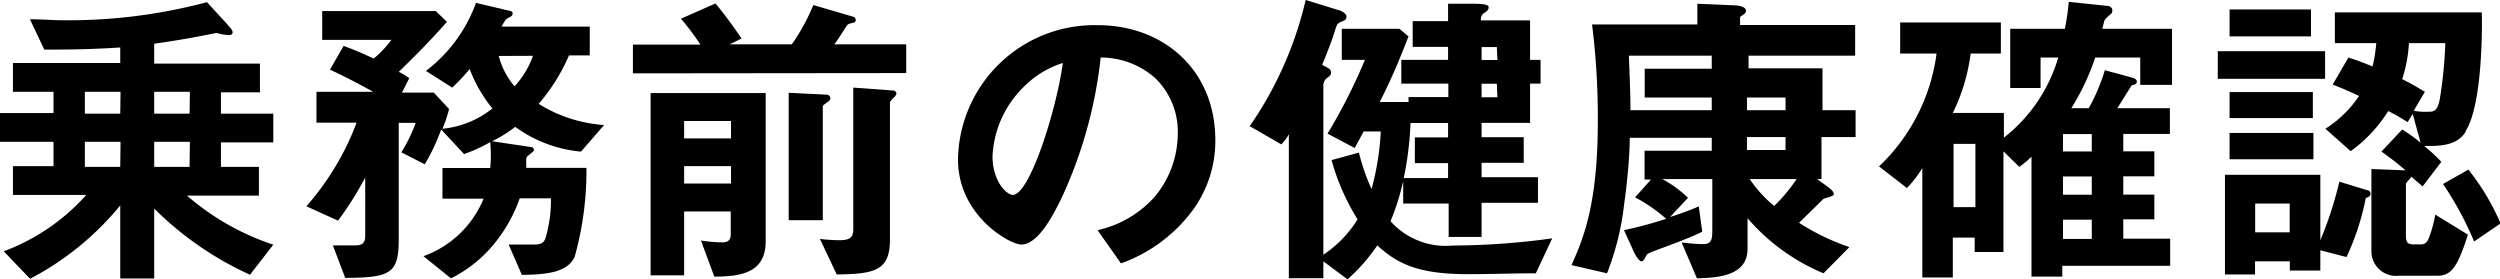 <svg xmlns="http://www.w3.org/2000/svg" viewBox="0 0 173.8 19.41"><title>action_title_18_1</title><g id="Layer_2" data-name="Layer 2"><g id="Layer_1-2" data-name="Layer 1"><path d="M17.38,19.1a22.8,22.8,0,0,1-6.66-4.6v4.86H8.36V14.28a20.16,20.16,0,0,1-6.27,5.1L.26,17.47A14.45,14.45,0,0,0,6,13.55H.9v-2H3.72V9.86H0v-2H3.72V6.38H.9v-2H8.36V3.3c-2,.13-3.52.15-5.28.15l-1-2.11c1,0,1.54.07,2.38.07A37.5,37.5,0,0,0,14.39.15L15.8,1.69c.24.29.37.4.37.55s-.11.2-.28.2a4,4,0,0,1-.84-.15c-1.72.35-2.93.55-4.33.75V4.42h7.35v2H15.36V7.9H19v2H15.36V11.6H18v2H13a17.59,17.59,0,0,0,6,3.41Zm-9-12.72H5.9V7.9H8.36Zm0,3.48H5.9V11.6H8.36Zm4.82-3.48H10.72V7.9h2.46Zm0,3.48H10.72V11.6h2.46Z"/><path d="M40.39,10.54a9.14,9.14,0,0,1-4.57-1.72,9.26,9.26,0,0,1-1.61,1l2.69.4c.11,0,.22.09.22.18a.26.26,0,0,1-.14.2c-.28.24-.37.28-.39.41s0,.58,0,.66h4.18a22.23,22.23,0,0,1-.82,6.19c-.48,1-1.69,1.23-3.67,1.25L35.36,17c.26,0,1.47,0,1.76,0,.46,0,.66-.09.79-.4a9.2,9.2,0,0,0,.39-2.81H36.13a10.46,10.46,0,0,1-1.85,3.25,9.08,9.08,0,0,1-2.93,2.31l-1.91-1.54a7.12,7.12,0,0,0,4.18-4H30.76V11.68h3.32a9.39,9.39,0,0,0,0-1.8,10.58,10.58,0,0,1-1.82.83L30.67,9a13.6,13.6,0,0,1-1.14,2.42l-1.63-.83a10.82,10.82,0,0,0,1-2.05H27.72v8.08c0,2.39-.55,2.68-3.72,2.7l-.86-2.26,1.52,0c.44,0,.73-.09.73-.66V12.34a22.75,22.75,0,0,1-1.89,3l-2.2-1a18.79,18.79,0,0,0,3.49-5.81H22V6.38h3.94c-1-.55-1.85-1-3-1.54l.95-1.65c.48.18.9.33,2.09.88a7.2,7.2,0,0,0,1.23-1.3H22.4v-2h7.9l.77.75C29.68,3.08,29,3.74,27.72,5a3.32,3.32,0,0,1,.73.44l-.51,1h2.22l1.06,1.14a8.83,8.83,0,0,1-.46,1.37,6.53,6.53,0,0,0,3.47-1.41A9.93,9.93,0,0,1,32.65,4.8a14.22,14.22,0,0,1-1.21,1.29L29.61,4.93A10.34,10.34,0,0,0,33.09.2l2.33.55c.07,0,.22.06.22.17a.27.27,0,0,1-.11.22,2.4,2.4,0,0,0-.37.22,5.3,5.3,0,0,0-.29.49H41v2H39.56a13.18,13.18,0,0,1-2.11,3.37A9.78,9.78,0,0,0,42,8.69ZM34.67,3.89A5.32,5.32,0,0,0,35.77,6a6,6,0,0,0,1.28-2.12Z"/><path d="M44,5.1v-2h4.69A17.1,17.1,0,0,0,47.34,1.3L49.74.24a28.84,28.84,0,0,1,1.81,2.44l-.82.4h4.32A13.7,13.7,0,0,0,56.54.35l2.8.82a.24.24,0,0,1,.15.22c0,.08,0,.15-.18.19s-.33.09-.39.14S58.19,2.88,58,3.08h5v2Zm5.66,14.13-.93-2.51a10.59,10.59,0,0,0,1.46.13c.44,0,.61-.17.61-.55V14.7H47.56v4.44H45.23V6.47h8V16.83C53.2,18.92,51.59,19.23,49.68,19.23ZM50.82,8.41H47.56V9.62h3.26Zm0,3.14H47.56v1.21h3.26Zm6.73-4.47c-.3.22-.35.25-.35.34v7.89H54.83V6.45l2.61.13a.27.27,0,0,1,.29.24A.33.33,0,0,1,57.55,7.08Zm4.62-.33c-.15.14-.3.31-.3.38v9.5c0,2.16-1,2.42-3.7,2.45L57,16.61a11.87,11.87,0,0,0,1.32.09c.77,0,1-.18,1-.77V6.09l2.73.2c.16,0,.27.11.27.2A.44.44,0,0,1,62.17,6.75Z"/><path d="M83.05,14.43a10.66,10.66,0,0,1-5.12,3.88L76.3,16a7.46,7.46,0,0,0,4-2.35,6.9,6.9,0,0,0,1.58-4.38,5.18,5.18,0,0,0-1.58-3.85A5.68,5.68,0,0,0,76.52,4a31.2,31.2,0,0,1-2.73,9.79C73.13,15.14,72.12,17,71,17c-.79,0-4.4-2-4.4-5.92a9.49,9.49,0,0,1,9.71-9.33c4.57,0,8.18,3.1,8.18,8A8.17,8.17,0,0,1,83.05,14.43ZM71.21,6A7.22,7.22,0,0,0,69,10.85c0,1.78,1,2.7,1.41,2.7,1.15,0,3-5.74,3.48-9.17A6.55,6.55,0,0,0,71.21,6Z"/><path d="M106.77,19c-1.56,0-3.15.06-4.71.06-3.48,0-4.91-.72-6.31-2a12.69,12.69,0,0,1-2.07,2.36L92,18.17v1.17h-2.4v-10a3.85,3.85,0,0,1-.52.7l-2.2-1.27A25.52,25.52,0,0,0,90.77,0l2.38.73s.46.17.46.44a.29.29,0,0,1-.17.26c-.44.18-.47.2-.58.53-.26.83-.44,1.3-.94,2.55.55.29.61.31.61.55,0,.07,0,.18-.26.35A.68.68,0,0,0,92,5.9V17.71a8.14,8.14,0,0,0,2.38-2.46,15.51,15.51,0,0,1-1.81-4.12l1.9-.52a14.61,14.61,0,0,0,.88,2.53,18.36,18.36,0,0,0,.64-4H94.8l-.62,1.15-1.89-1a38.69,38.69,0,0,0,2.6-5.13H93.28V2h4l.64.53c-.53,1.34-1,2.58-2,4.56h2V6.75h2.77V5.81H97.42V4.16h3.25v-.9H98.21V1.47h2.46V.26l1.7,0c1.12,0,1.12.15,1.12.28s-.15.27-.26.33a.5.5,0,0,0-.27.55h3.41V4.16h.73V5.81h-.73V8.54H103v1h2.93v1.78H103v1h3.92v1.78H103v2.37h-2.29V14.15H97.55V12.59a16.86,16.86,0,0,1-.88,2.79A5.15,5.15,0,0,0,101,17.07a51.56,51.56,0,0,0,6.91-.5Zm-6.1-7.66H98.36V9.55h2.31v-1H98.06a23.21,23.21,0,0,1-.47,3.83h3.08Zm3.39-8.07H103v.9h1.1Zm0,2.55H103v.94h1.1Z"/><path d="M126.63,9.53v2.92h-.3l.75.55c.19.14.41.33.41.49s-.46.24-.72.33c-.25.26-1.37,1.34-1.7,1.67a16.06,16.06,0,0,0,3.5,1.69L126.77,19a14.12,14.12,0,0,1-5.28-3.83v2.13c0,2-2.34,2-3.52,2.05l-1.06-2.49c.44.05,1.06.11,1.47.11.58,0,.66-.26.66-1V12.45h-3.47a8.29,8.29,0,0,1,1.78,1.3l-1.25,1.34c.59-.19,1.36-.46,2-.74l.24,1.76c-.39.19-1,.48-2.92,1.18-.82.31-.91.33-1,.53s-.18.35-.31.35-.38-.35-.51-.63L112.9,16a26.68,26.68,0,0,0,2.93-.79,10.89,10.89,0,0,0-2.16-1.49l1.11-1.24h-.45v-2H119v-.9h-5.7c0,1.56-.26,3.72-.39,4.62A18.79,18.79,0,0,1,111.72,19l-2.47-.57c.82-1.83,1.83-4.21,1.83-10a52,52,0,0,0-.4-6.73H118V.26l2.53.11c.28,0,.85.07.85.38a.34.34,0,0,1-.17.26c-.2.13-.24.16-.24.22v.51h8V3.87h-7.41v.88h5.14V7.66H129V9.53ZM119,6.78h-4.66v-2H119V3.87h-5.76c.11,2.8.11,3.19.11,3.79H119Zm5.13,0h-2.68v.88h2.68Zm0,2.75h-2.68v.9h2.68Zm-2.49,2.92a8.88,8.88,0,0,0,1.7,1.87,11.46,11.46,0,0,0,1.56-1.87Z"/><path d="M148.79,5.9V4h-3.13A16.46,16.46,0,0,1,144,7.52h1.21a13.17,13.17,0,0,0,1.12-2.64l1.8.49c.31.09.42.15.42.31s-.15.22-.35.24c-.16.26-.77,1.23-1,1.6h3.65V9.31h-3.24v1.21h2.16v1.74h-2.16v1.27h2.16v1.72h-2.16v1.34h3.26v1.89h-7.5v.75h-2.14V10.89a5.7,5.7,0,0,1-.85.71l-1.1-1.08v7h-2v-1h-1.52v2.77h-2.12V11.68a7.58,7.58,0,0,1-1.07,1.39l-1.94-1.5a13.18,13.18,0,0,0,4-7.85h-2.53V1.56h7V3.72H137a13.15,13.15,0,0,1-1.24,4.13h3.55V9.57A11,11,0,0,0,143.09,4h-1.23V6.12h-2.11V2h3.8a16.8,16.8,0,0,0,.27-1.87l2.59.27c.2,0,.44.09.44.31s-.06.22-.33.46-.2.22-.37.83H151V5.9ZM137.33,10h-1.52v4.4h1.52Zm8.09-.68h-2v1.21h2Zm0,2.95h-2v1.27h2Zm0,3h-2v1.34h2Z"/><path d="M154.18,5.48V3.56h7.46V5.48Zm10.29,8.29a17.71,17.71,0,0,1-1.34,4.1l-1.82-.47v1.41h-2.12v-.64h-2.42v.91h-2.09V12.15h6.63V16.7a25.29,25.29,0,0,0,1.32-4.07l1.93.59c.13,0,.24.11.24.27S164.58,13.73,164.47,13.77ZM155,2.53V.66h5.66V2.53Zm0,5.68V6.4h5.79V8.21Zm0,2.86V9.24h5.83v1.83Zm4.18,3.08h-2.4v2h2.4Zm12.24-5c-.62,1-1.79,1-2.89,1a11.36,11.36,0,0,1,1.19,1.1l-1.3,1.71-.79-.68c0,.09-.37.4-.37.51v3.63c0,.42.13.57.52.57h.55c.29,0,.44-.22.53-.46a8.41,8.41,0,0,0,.44-1.61l2.27,1.39c-.75,2.37-1.21,2.86-2.14,2.86h-2.68a1.71,1.71,0,0,1-1.89-1.72V11.75l2.29.09.08,0a19.61,19.61,0,0,0-1.67-1.3L167,9a11.32,11.32,0,0,1,1.28.92l-.55-2-.35.57c-.53-.33-.91-.55-1.35-.77a10,10,0,0,1-2.61,2.79l-1.76-1.56A7.74,7.74,0,0,0,164,6.67c-.62-.29-1.06-.49-1.83-.79L163.26,4c.27.09.66.2,1.68.62A11,11,0,0,0,165.2,3h-2.88V.86h10.21C172.55,1,172.68,7.13,171.41,9.11ZM167.47,3A9.78,9.78,0,0,1,167,5.5c1,.51,1.27.71,1.58.88L167.8,7.7a4.35,4.35,0,0,0,.94.07c.44,0,.71,0,.88-.91A31.09,31.09,0,0,0,170,3ZM172,16.79a22.81,22.81,0,0,0-2.16-4l1.76-1a16.34,16.34,0,0,1,2.24,3.74Z"/></g></g></svg>